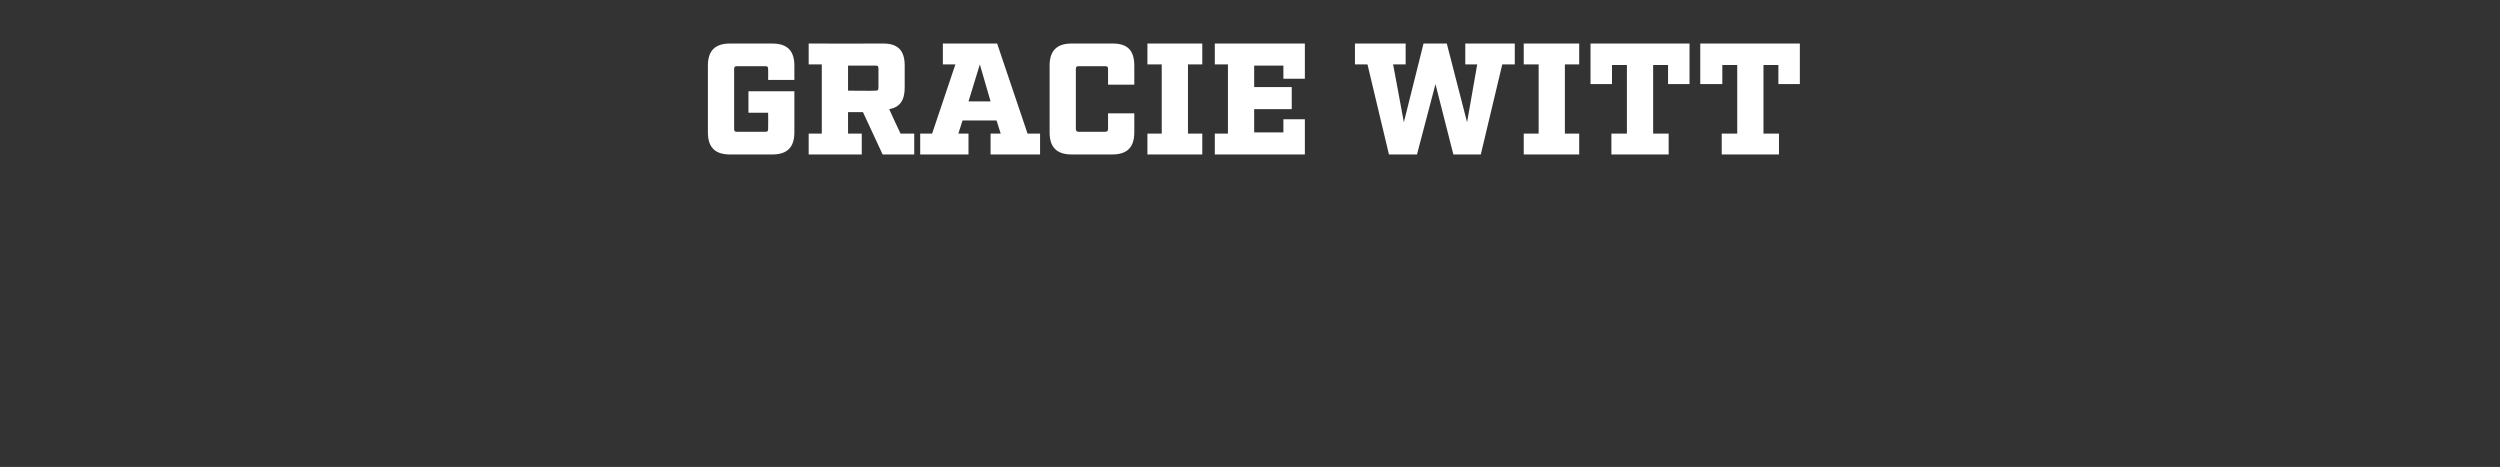 <?xml version="1.0" standalone="no"?><!DOCTYPE svg PUBLIC "-//W3C//DTD SVG 1.1//EN" "http://www.w3.org/Graphics/SVG/1.1/DTD/svg11.dtd"><svg xmlns="http://www.w3.org/2000/svg" version="1.1" width="419.2px" height="78.3px" viewBox="0 -6 419.2 78.3" style="top:-6px"><rect x="0" y="-6" width="419.2" height="78.3" fill="#333333" stroke="none"/><desc>Gracie Witt</desc><defs/><g id="Polygon102227"><path d="m128.8 5.6c0-.4-.1-.5-.5-.5c0 0-4.7 0-4.7 0c-.4 0-.5.1-.5.5c0 0 0 10 0 10c0 .4.1.5.5.5c0 0 4.7 0 4.7 0c.4 0 .5-.1.5-.5c.03-.02 0-2.7 0-2.7l-3.3 0l0-3.6l7.7 0c0 0 0 6.92 0 6.9c0 2.5-1.2 3.7-3.7 3.7c0 0-7.1 0-7.1 0c-2.5 0-3.7-1.2-3.7-3.7c0 0 0-11.2 0-11.2c0-2.5 1.2-3.7 3.7-3.7c0 0 7.1 0 7.1 0c2.5 0 3.7 1.2 3.7 3.7c0-.02 0 2.4 0 2.4l-4.4 0c0 0 .03-1.78 0-1.8zm24.5 14.3l-5.3 0l-3.3-7.1l-2.5 0l0 3.6l2.3 0l0 3.5l-8.9 0l0-3.5l2.2 0l0-11.6l-2.2 0l0-3.5c0 0 12.46.03 12.5 0c2.5 0 3.6 1.2 3.6 3.7c0 0 0 3.7 0 3.7c0 2.1-.8 3.3-2.6 3.6c-.03 0 1.9 4.1 1.9 4.1l2.3 0l0 3.5zm-6.5-10.7c.4 0 .5-.1.5-.5c0 0 0-3.2 0-3.2c0-.4-.1-.5-.5-.5c.02.01-4.6 0-4.6 0l0 4.2c0 0 4.62.05 4.6 0zm27.6 10.7l-8.3 0l0-3.5l1.7 0l-.7-2.2l-5.7 0l-.7 2.2l1.7 0l0 3.5l-8.1 0l0-3.5l2 0l3.9-11.6l-2.1 0l0-3.5l9.1 0l5.1 15.1l2.1 0l0 3.5zm-10.1-15.1l-1.9 6.2l3.7 0l-1.8-6.2zm15.4 15.1c-2.5 0-3.7-1.2-3.7-3.7c0 0 0-11.2 0-11.2c0-2.5 1.2-3.7 3.7-3.7c0 0 6.9 0 6.9 0c2.5 0 3.6 1.2 3.6 3.7c0-.02 0 3.2 0 3.2l-4.4 0c0 0 0-2.56 0-2.6c0-.4-.1-.5-.5-.5c0 0-4.4 0-4.4 0c-.4 0-.5.1-.5.5c0 0 0 10 0 10c0 .3.1.5.5.5c0 0 4.4 0 4.4 0c.4 0 .5-.2.5-.5c0-.04 0-2.6 0-2.6l4.4 0c0 0 0 3.22 0 3.2c0 2.5-1.2 3.7-3.7 3.7c0 0-6.8 0-6.8 0zm19.5-3.5l2.4 0l0 3.5l-9.2 0l0-3.5l2.4 0l0-11.6l-2.4 0l0-3.5l9.2 0l0 3.5l-2.4 0l0 11.6zm19.6-9.2l-3.6 0l0-2.2l-4.9 0l0 3.6l6.3 0l0 3.7l-6.3 0l0 3.9l4.9 0l0-2.2l3.6 0l0 5.9l-15.1 0l0-3.5l2.2 0l0-11.6l-2.2 0l0-3.5l15.1 0l0 5.9zm33.1-2.4l-3.6 15.1l-4.6 0l-3-11.8l-3.1 11.8l-4.7 0l-3.6-15.1l-2.1 0l0-3.5l8.5 0l0 3.5l-2.1 0l1.8 9.7l3.3-13.2l3.9 0l3.4 13.2l1.7-9.7l-2 0l0-3.5l8.3 0l0 3.5l-2.1 0zm10.5 11.6l2.4 0l0 3.5l-9.3 0l0-3.5l2.5 0l0-11.6l-2.5 0l0-3.5l9.3 0l0 3.5l-2.4 0l0 11.6zm17.3-11.5l-2.5 0l0 11.5l2.6 0l0 3.5l-9.6 0l0-3.5l2.6 0l0-11.5l-2.5 0l0 3.2l-3.6 0l0-6.8l16.6 0l0 6.8l-3.6 0l0-3.2zm18.5 0l-2.5 0l0 11.5l2.6 0l0 3.5l-9.6 0l0-3.5l2.6 0l0-11.5l-2.5 0l0 3.2l-3.7 0l0-6.8l16.7 0l0 6.8l-3.6 0l0-3.2z" stroke="none" fill="#fff"/></g></svg>